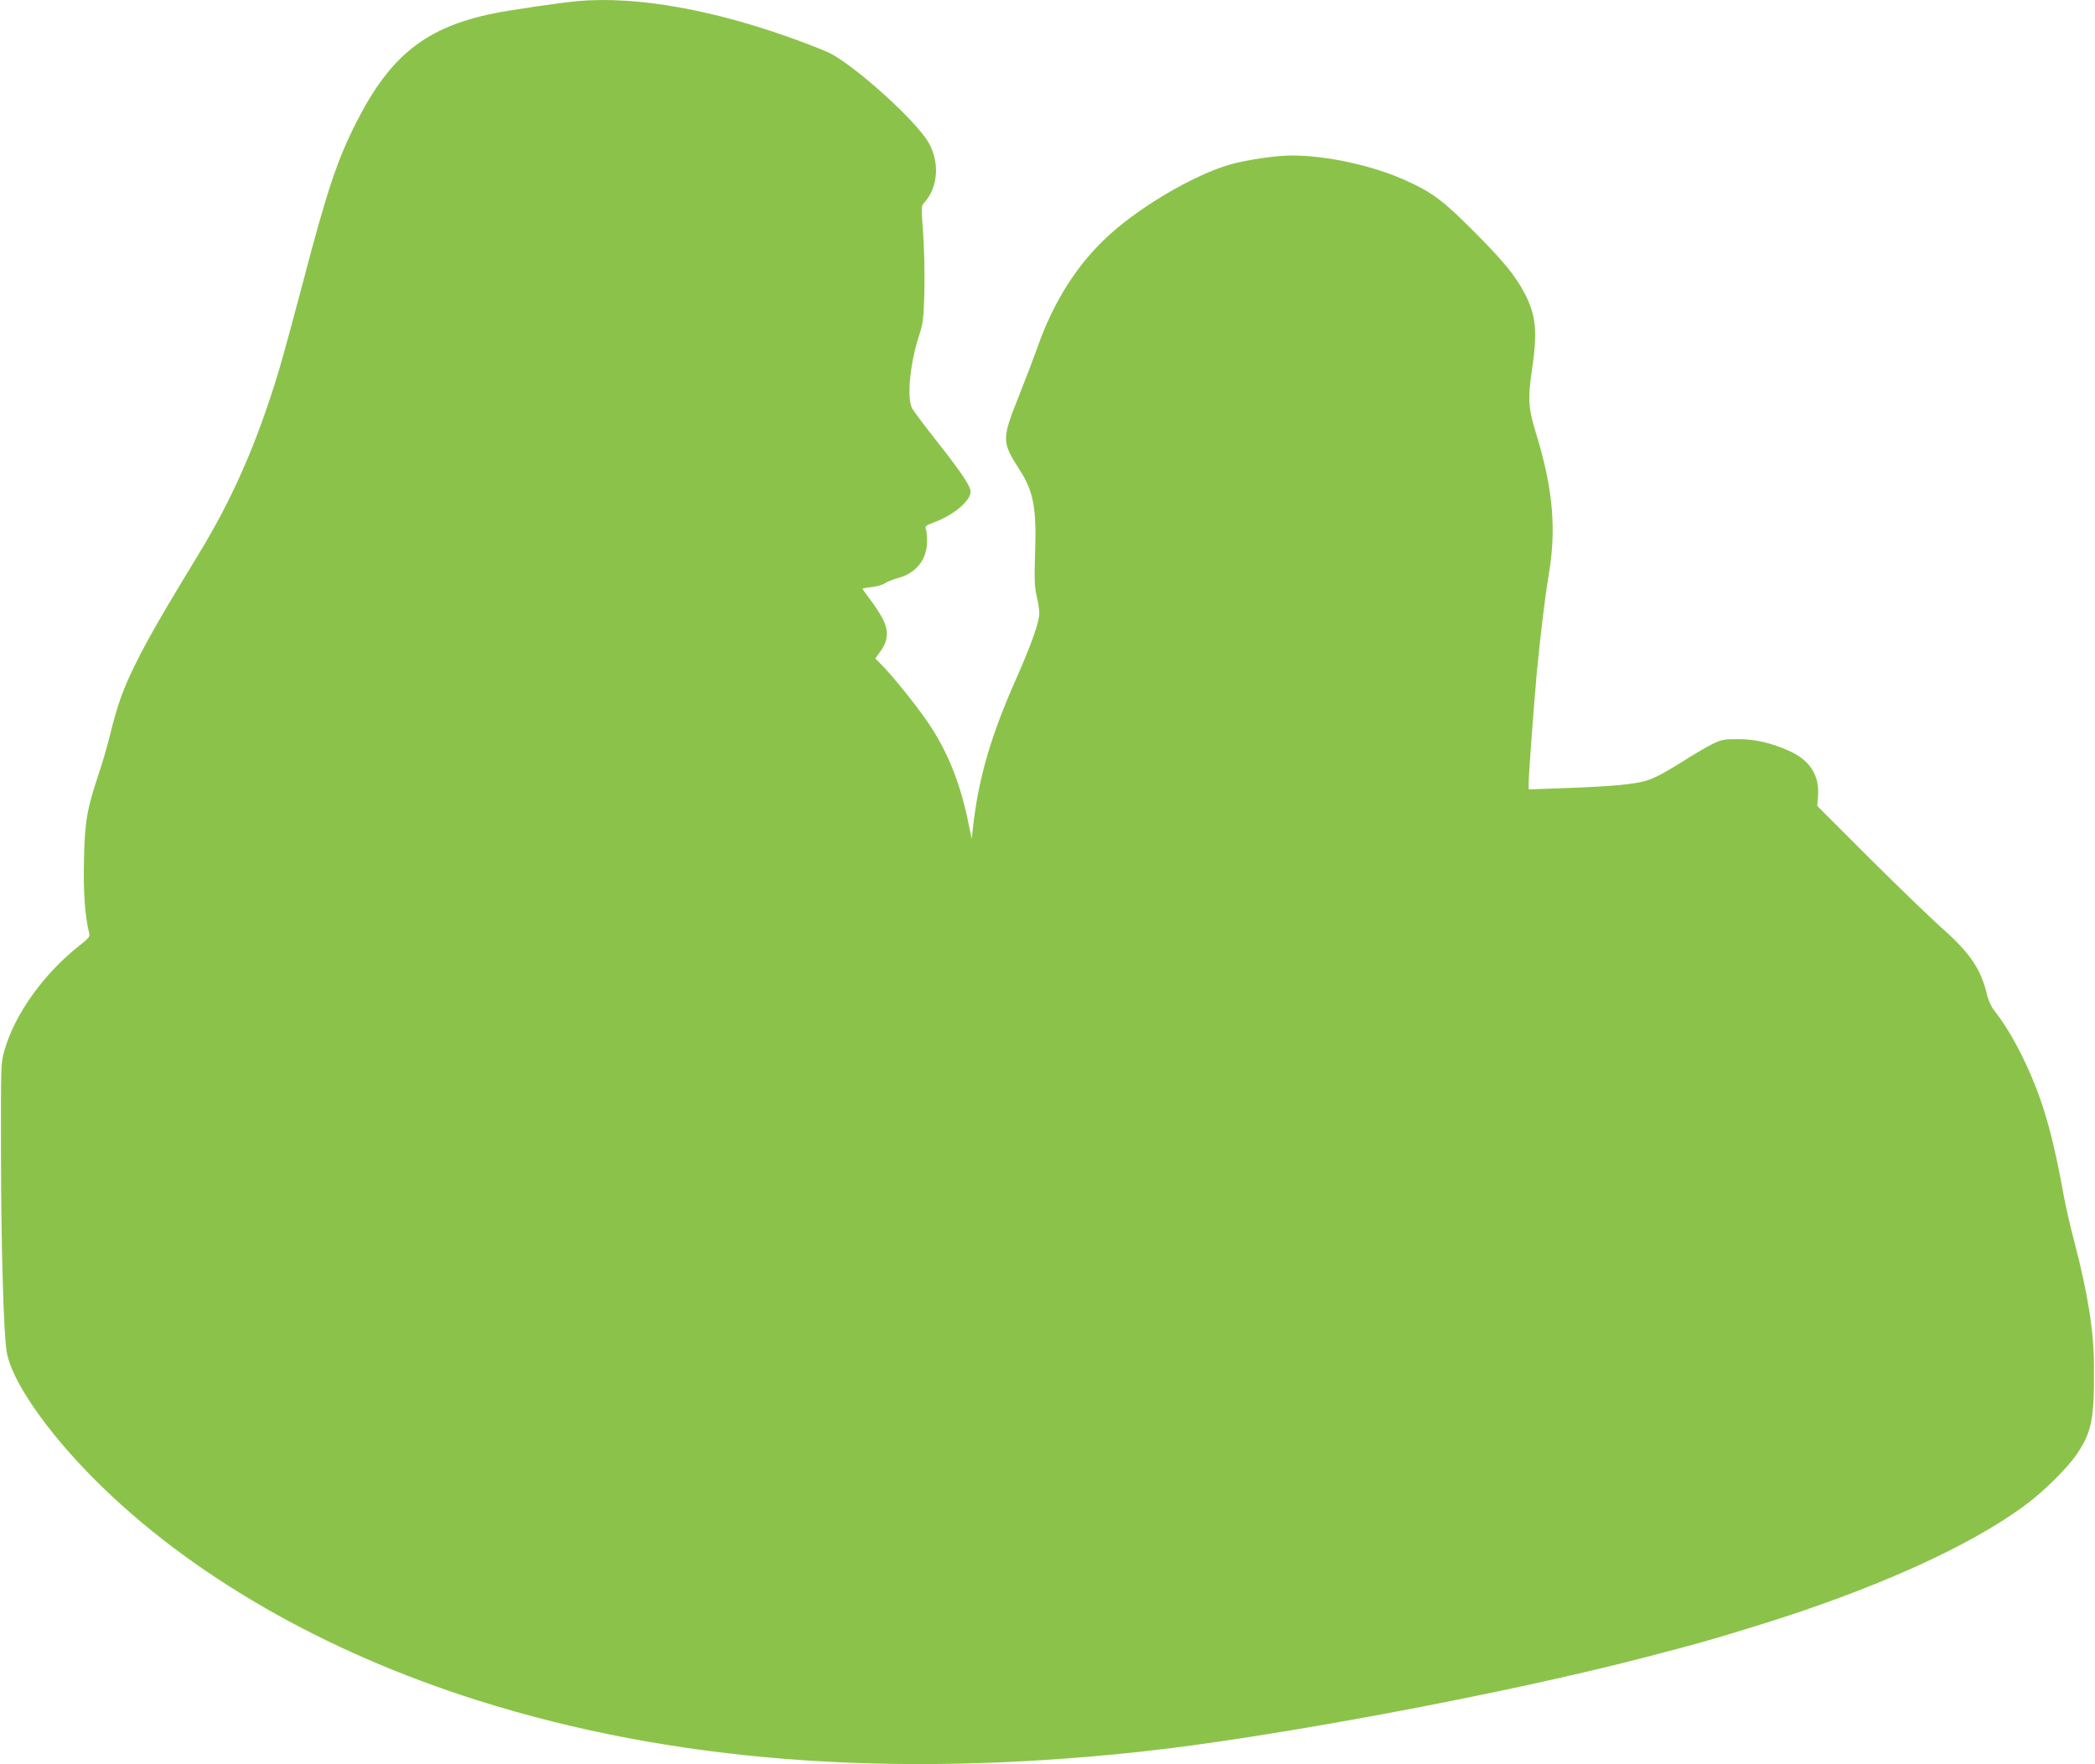 <?xml version="1.0" standalone="no"?>
<!DOCTYPE svg PUBLIC "-//W3C//DTD SVG 20010904//EN"
 "http://www.w3.org/TR/2001/REC-SVG-20010904/DTD/svg10.dtd">
<svg version="1.0" xmlns="http://www.w3.org/2000/svg"
 width="1280pt" height="1078pt" viewBox="0 0 1280 1078"
 preserveAspectRatio="xMidYMid meet">
<g transform="translate(0,1078) scale(0.1,-0.1)"
fill="#8bc34a" stroke="none">
<path d="M3525 10773 c-98 -9 -419 -56 -510 -75 -411 -84 -629 -256 -834 -658
-119 -233 -182 -419 -330 -985 -55 -209 -122 -455 -150 -548 -131 -433 -280
-773 -487 -1112 -211 -346 -309 -516 -383 -665 -80 -162 -110 -245 -160 -445
-16 -66 -48 -175 -71 -242 -69 -209 -82 -282 -87 -518 -5 -197 7 -353 33 -451
4 -16 -8 -30 -58 -69 -218 -171 -397 -419 -460 -640 -23 -79 -23 -84 -22 -645
1 -557 16 -1092 35 -1200 29 -174 242 -483 534 -776 581 -583 1401 -1056 2347
-1354 1181 -373 2515 -476 4033 -314 785 83 2220 351 3080 574 342 89 411 108
695 196 717 221 1307 486 1649 742 113 84 256 227 311 309 91 136 106 213 104
538 -1 213 -37 440 -123 769 -22 83 -49 203 -61 266 -43 239 -83 410 -130 552
-73 222 -187 447 -295 583 -18 23 -37 64 -44 95 -38 159 -102 254 -272 406
-74 65 -276 261 -450 434 l-316 316 5 61 c9 125 -50 218 -174 274 -108 49
-209 73 -314 73 -87 0 -101 -2 -160 -31 -36 -18 -124 -70 -196 -116 -84 -53
-157 -92 -200 -105 -76 -24 -212 -37 -526 -48 l-198 -7 0 44 c0 45 32 479 50
674 20 209 51 467 70 578 51 291 30 536 -75 879 -47 151 -51 213 -26 381 36
240 27 340 -45 477 -57 108 -129 196 -314 381 -181 182 -251 235 -410 306
-202 92 -485 153 -697 153 -100 0 -273 -26 -377 -55 -211 -60 -529 -244 -727
-420 -200 -177 -353 -415 -453 -705 -21 -58 -71 -190 -113 -295 -103 -258
-103 -276 7 -446 85 -132 104 -235 94 -514 -5 -156 -3 -202 10 -258 9 -38 16
-83 16 -102 0 -55 -46 -187 -145 -410 -154 -348 -228 -607 -261 -905 l-7 -65
-24 115 c-52 247 -135 445 -263 624 -72 102 -192 250 -257 317 l-45 46 33 46
c47 67 50 125 10 200 -16 31 -51 84 -76 116 -25 33 -45 61 -45 64 0 2 25 7 56
10 30 3 68 14 82 24 15 10 50 23 77 31 110 28 178 112 179 221 1 31 -2 66 -7
77 -7 19 -1 24 51 43 120 45 222 131 222 187 0 34 -56 117 -200 300 -78 98
-148 193 -157 209 -33 61 -14 267 39 434 29 90 31 109 36 286 2 108 -1 260 -8
353 -12 159 -12 164 8 185 84 93 95 246 24 368 -76 132 -443 463 -601 544 -27
13 -109 46 -182 73 -521 193 -1000 278 -1364 245z"/>
</g>
</svg>
